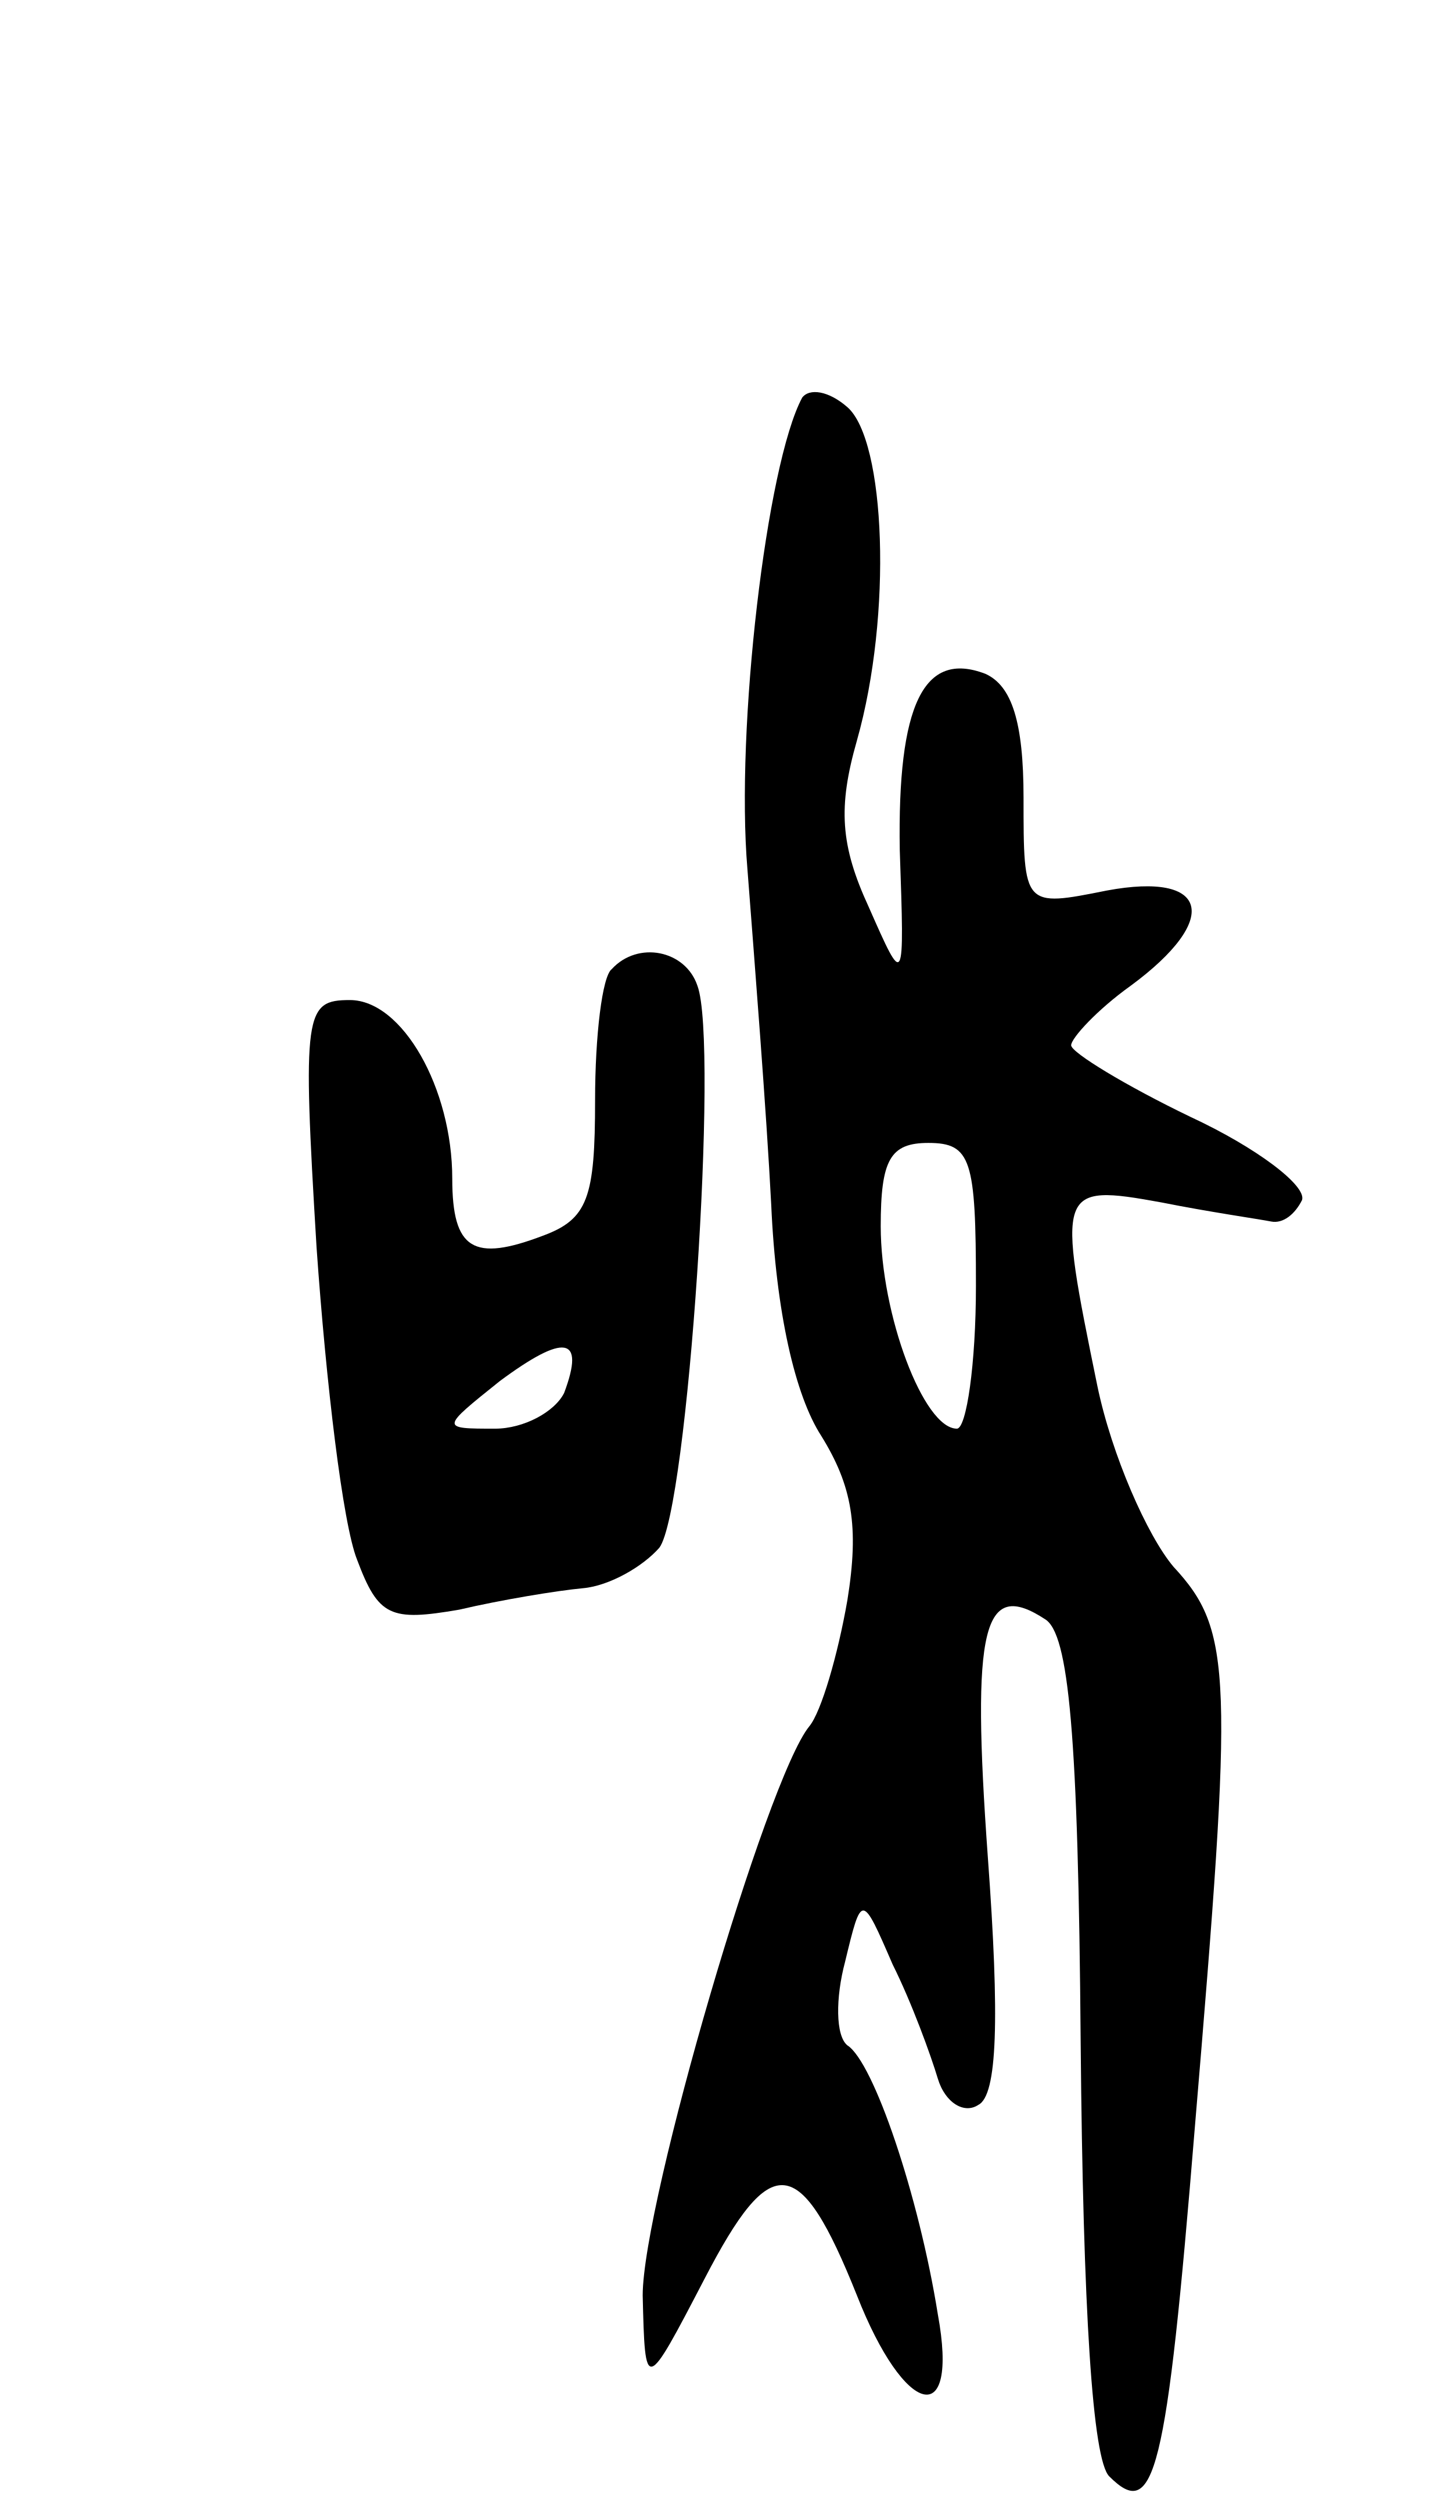 <svg version="1.0" xmlns="http://www.w3.org/2000/svg" width="61" height="105" viewBox="0 0 61 105" ><g transform="translate(0,105) scale(0.1,-0.1)" ><path d="M337 883 c-15 -28 -28 -139 -23 -198 3 -39 8 -102 10 -141 2 -45 10 -80 21 -97 13 -21 16 -38 11 -69 -4 -23 -11 -47 -16 -53 -18 -22 -70 -200 -70 -239 1 -41 1 -41 26 7 28 54 40 53 64 -7 20 -51 43 -57 34 -8 -8 50 -27 106 -38 113 -5 4 -5 20 -1 35 7 29 7 29 20 -1 8 -16 16 -38 19 -48 3 -10 11 -15 17 -11 8 4 9 36 4 104 -7 97 -2 117 24 100 10 -6 14 -48 15 -178 1 -113 5 -175 12 -182 19 -19 24 0 36 147 16 190 16 208 -9 235 -11 13 -26 47 -32 76 -17 83 -17 85 27 77 20 -4 41 -7 46 -8 5 -1 10 3 13 9 2 6 -19 22 -47 35 -27 13 -50 27 -50 30 0 3 11 15 25 25 38 28 33 48 -10 40 -35 -7 -35 -7 -35 39 0 32 -5 47 -16 52 -26 10 -37 -13 -36 -74 2 -58 2 -58 -13 -24 -12 26 -13 42 -5 70 15 53 12 126 -4 140 -8 7 -16 8 -19 4z m73 -373 c0 -33 -4 -60 -8 -60 -14 0 -32 48 -32 85 0 28 4 35 20 35 18 0 20 -7 20 -60z"/><path d="M257 643 c-4 -3 -7 -28 -7 -55 0 -41 -3 -50 -22 -57 -29 -11 -38 -6 -38 24 0 38 -21 75 -43 75 -19 0 -20 -5 -14 -104 4 -57 11 -116 17 -131 9 -24 14 -26 43 -21 17 4 41 8 52 9 11 1 25 9 32 17 12 16 25 212 16 236 -5 15 -25 19 -36 7z m-20 -178 c-4 -8 -17 -15 -29 -15 -23 0 -23 0 2 20 27 20 36 19 27 -5z"/></g></svg> 
